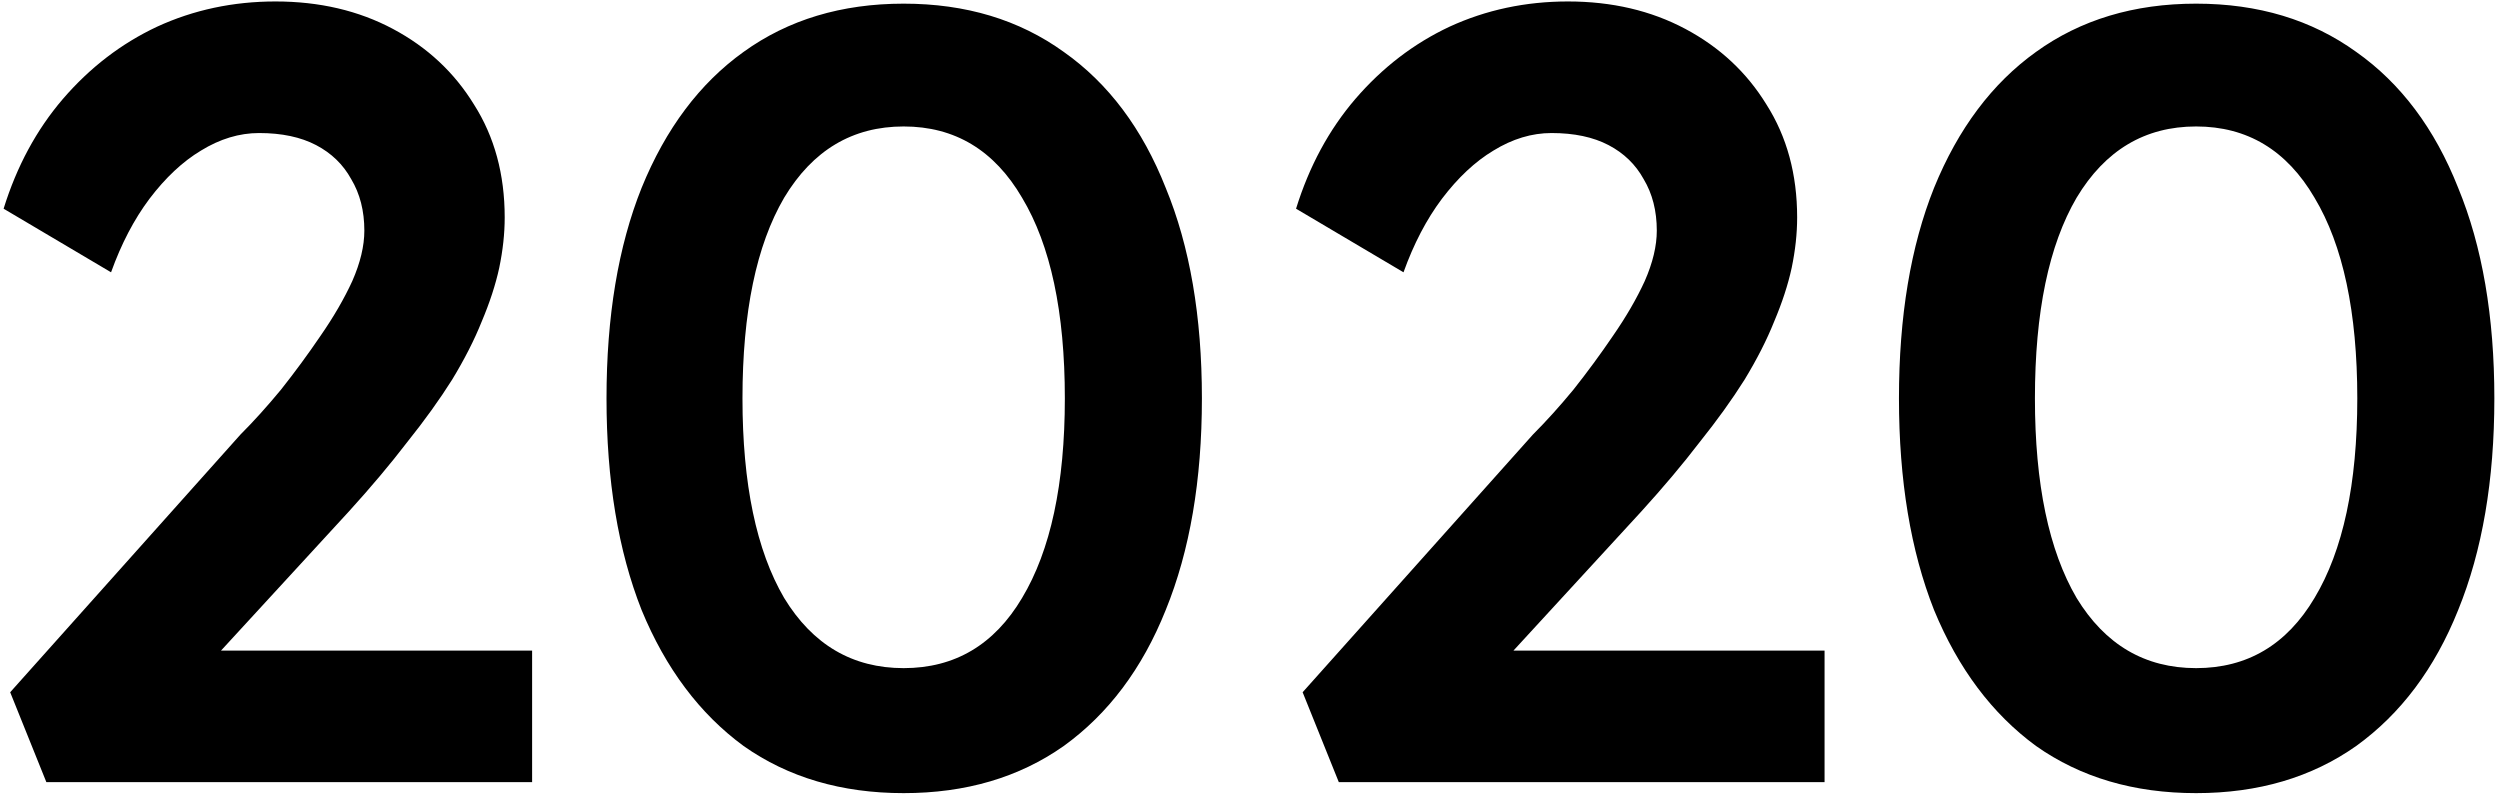 <svg width="342" height="109" viewBox="0 0 342 109" fill="currentColor" xmlns="http://www.w3.org/2000/svg" class="group"><path d="M6.343 107L1.393 94.7L32.893 59.45C34.693 57.65 36.543 55.6 38.443 53.3C40.343 50.9 42.143 48.45 43.843 45.95C45.643 43.35 47.093 40.85 48.193 38.45C49.293 35.95 49.843 33.65 49.843 31.55C49.843 28.85 49.243 26.5 48.043 24.5C46.943 22.5 45.343 20.95 43.243 19.85C41.143 18.75 38.543 18.2 35.443 18.2C32.743 18.2 30.093 19 27.493 20.6C24.993 22.1 22.643 24.3 20.443 27.2C18.343 30 16.593 33.35 15.193 37.25L0.493 28.55C2.293 22.75 4.993 17.75 8.593 13.55C12.293 9.25 16.593 5.95 21.493 3.65C26.493 1.35 31.893 0.2 37.693 0.2C43.693 0.2 49.043 1.45 53.743 3.95C58.443 6.45 62.143 9.9 64.843 14.3C67.643 18.7 69.043 23.85 69.043 29.75C69.043 31.95 68.793 34.25 68.293 36.65C67.793 38.95 66.993 41.4 65.893 44C64.893 46.5 63.543 49.15 61.843 51.95C60.143 54.65 58.093 57.5 55.693 60.5C53.393 63.5 50.743 66.65 47.743 69.95L23.893 95.9L20.893 89H72.793V107H6.343ZM123.621 108.5C115.121 108.5 107.821 106.35 101.721 102.05C95.721 97.65 91.071 91.45 87.771 83.45C84.571 75.35 82.971 65.7 82.971 54.5C82.971 43.3 84.571 33.7 87.771 25.7C91.071 17.6 95.721 11.4 101.721 7.1C107.821 2.7 115.121 0.5 123.621 0.5C132.121 0.5 139.421 2.7 145.521 7.1C151.621 11.4 156.271 17.6 159.471 25.7C162.771 33.7 164.421 43.3 164.421 54.5C164.421 65.7 162.771 75.35 159.471 83.45C156.271 91.45 151.621 97.65 145.521 102.05C139.421 106.35 132.121 108.5 123.621 108.5ZM123.621 91.4C130.621 91.4 136.021 88.2 139.821 81.8C143.721 75.3 145.671 66.2 145.671 54.5C145.671 42.7 143.721 33.55 139.821 27.05C136.021 20.55 130.621 17.3 123.621 17.3C116.621 17.3 111.171 20.55 107.271 27.05C103.471 33.55 101.571 42.7 101.571 54.5C101.571 66.2 103.471 75.3 107.271 81.8C111.171 88.2 116.621 91.4 123.621 91.4ZM183.15 107L178.2 94.7L209.7 59.45C211.5 57.65 213.35 55.6 215.25 53.3C217.15 50.9 218.95 48.45 220.65 45.95C222.45 43.35 223.9 40.85 225 38.45C226.1 35.95 226.65 33.65 226.65 31.55C226.65 28.85 226.05 26.5 224.85 24.5C223.75 22.5 222.15 20.95 220.05 19.85C217.95 18.75 215.35 18.2 212.25 18.2C209.55 18.2 206.9 19 204.3 20.6C201.8 22.1 199.45 24.3 197.25 27.2C195.15 30 193.4 33.35 192 37.25L177.3 28.55C179.1 22.75 181.8 17.75 185.4 13.55C189.1 9.25 193.4 5.95 198.3 3.65C203.3 1.35 208.7 0.2 214.5 0.2C220.5 0.2 225.85 1.45 230.55 3.95C235.25 6.45 238.95 9.9 241.65 14.3C244.45 18.7 245.85 23.85 245.85 29.75C245.85 31.95 245.6 34.25 245.1 36.65C244.6 38.95 243.8 41.4 242.7 44C241.7 46.5 240.35 49.15 238.65 51.95C236.95 54.65 234.9 57.5 232.5 60.5C230.2 63.5 227.55 66.65 224.55 69.95L200.7 95.9L197.7 89H249.6V107H183.15ZM300.428 108.5C291.928 108.5 284.628 106.35 278.528 102.05C272.528 97.65 267.878 91.45 264.578 83.45C261.378 75.35 259.778 65.7 259.778 54.5C259.778 43.3 261.378 33.7 264.578 25.7C267.878 17.6 272.528 11.4 278.528 7.1C284.628 2.7 291.928 0.5 300.428 0.5C308.928 0.5 316.228 2.7 322.328 7.1C328.428 11.4 333.078 17.6 336.278 25.7C339.578 33.7 341.228 43.3 341.228 54.5C341.228 65.7 339.578 75.35 336.278 83.45C333.078 91.45 328.428 97.65 322.328 102.05C316.228 106.35 308.928 108.5 300.428 108.5ZM300.428 91.4C307.428 91.4 312.828 88.2 316.628 81.8C320.528 75.3 322.478 66.2 322.478 54.5C322.478 42.7 320.528 33.55 316.628 27.05C312.828 20.55 307.428 17.3 300.428 17.3C293.428 17.3 287.978 20.55 284.078 27.05C280.278 33.55 278.378 42.7 278.378 54.5C278.378 66.2 280.278 75.3 284.078 81.8C287.978 88.2 293.428 91.4 300.428 91.4Z" class="fill-[#29252C] opacity-[0.1] group-hover:fill-green-main group-hover:opacity-[0.2] transition-all"></path></svg>